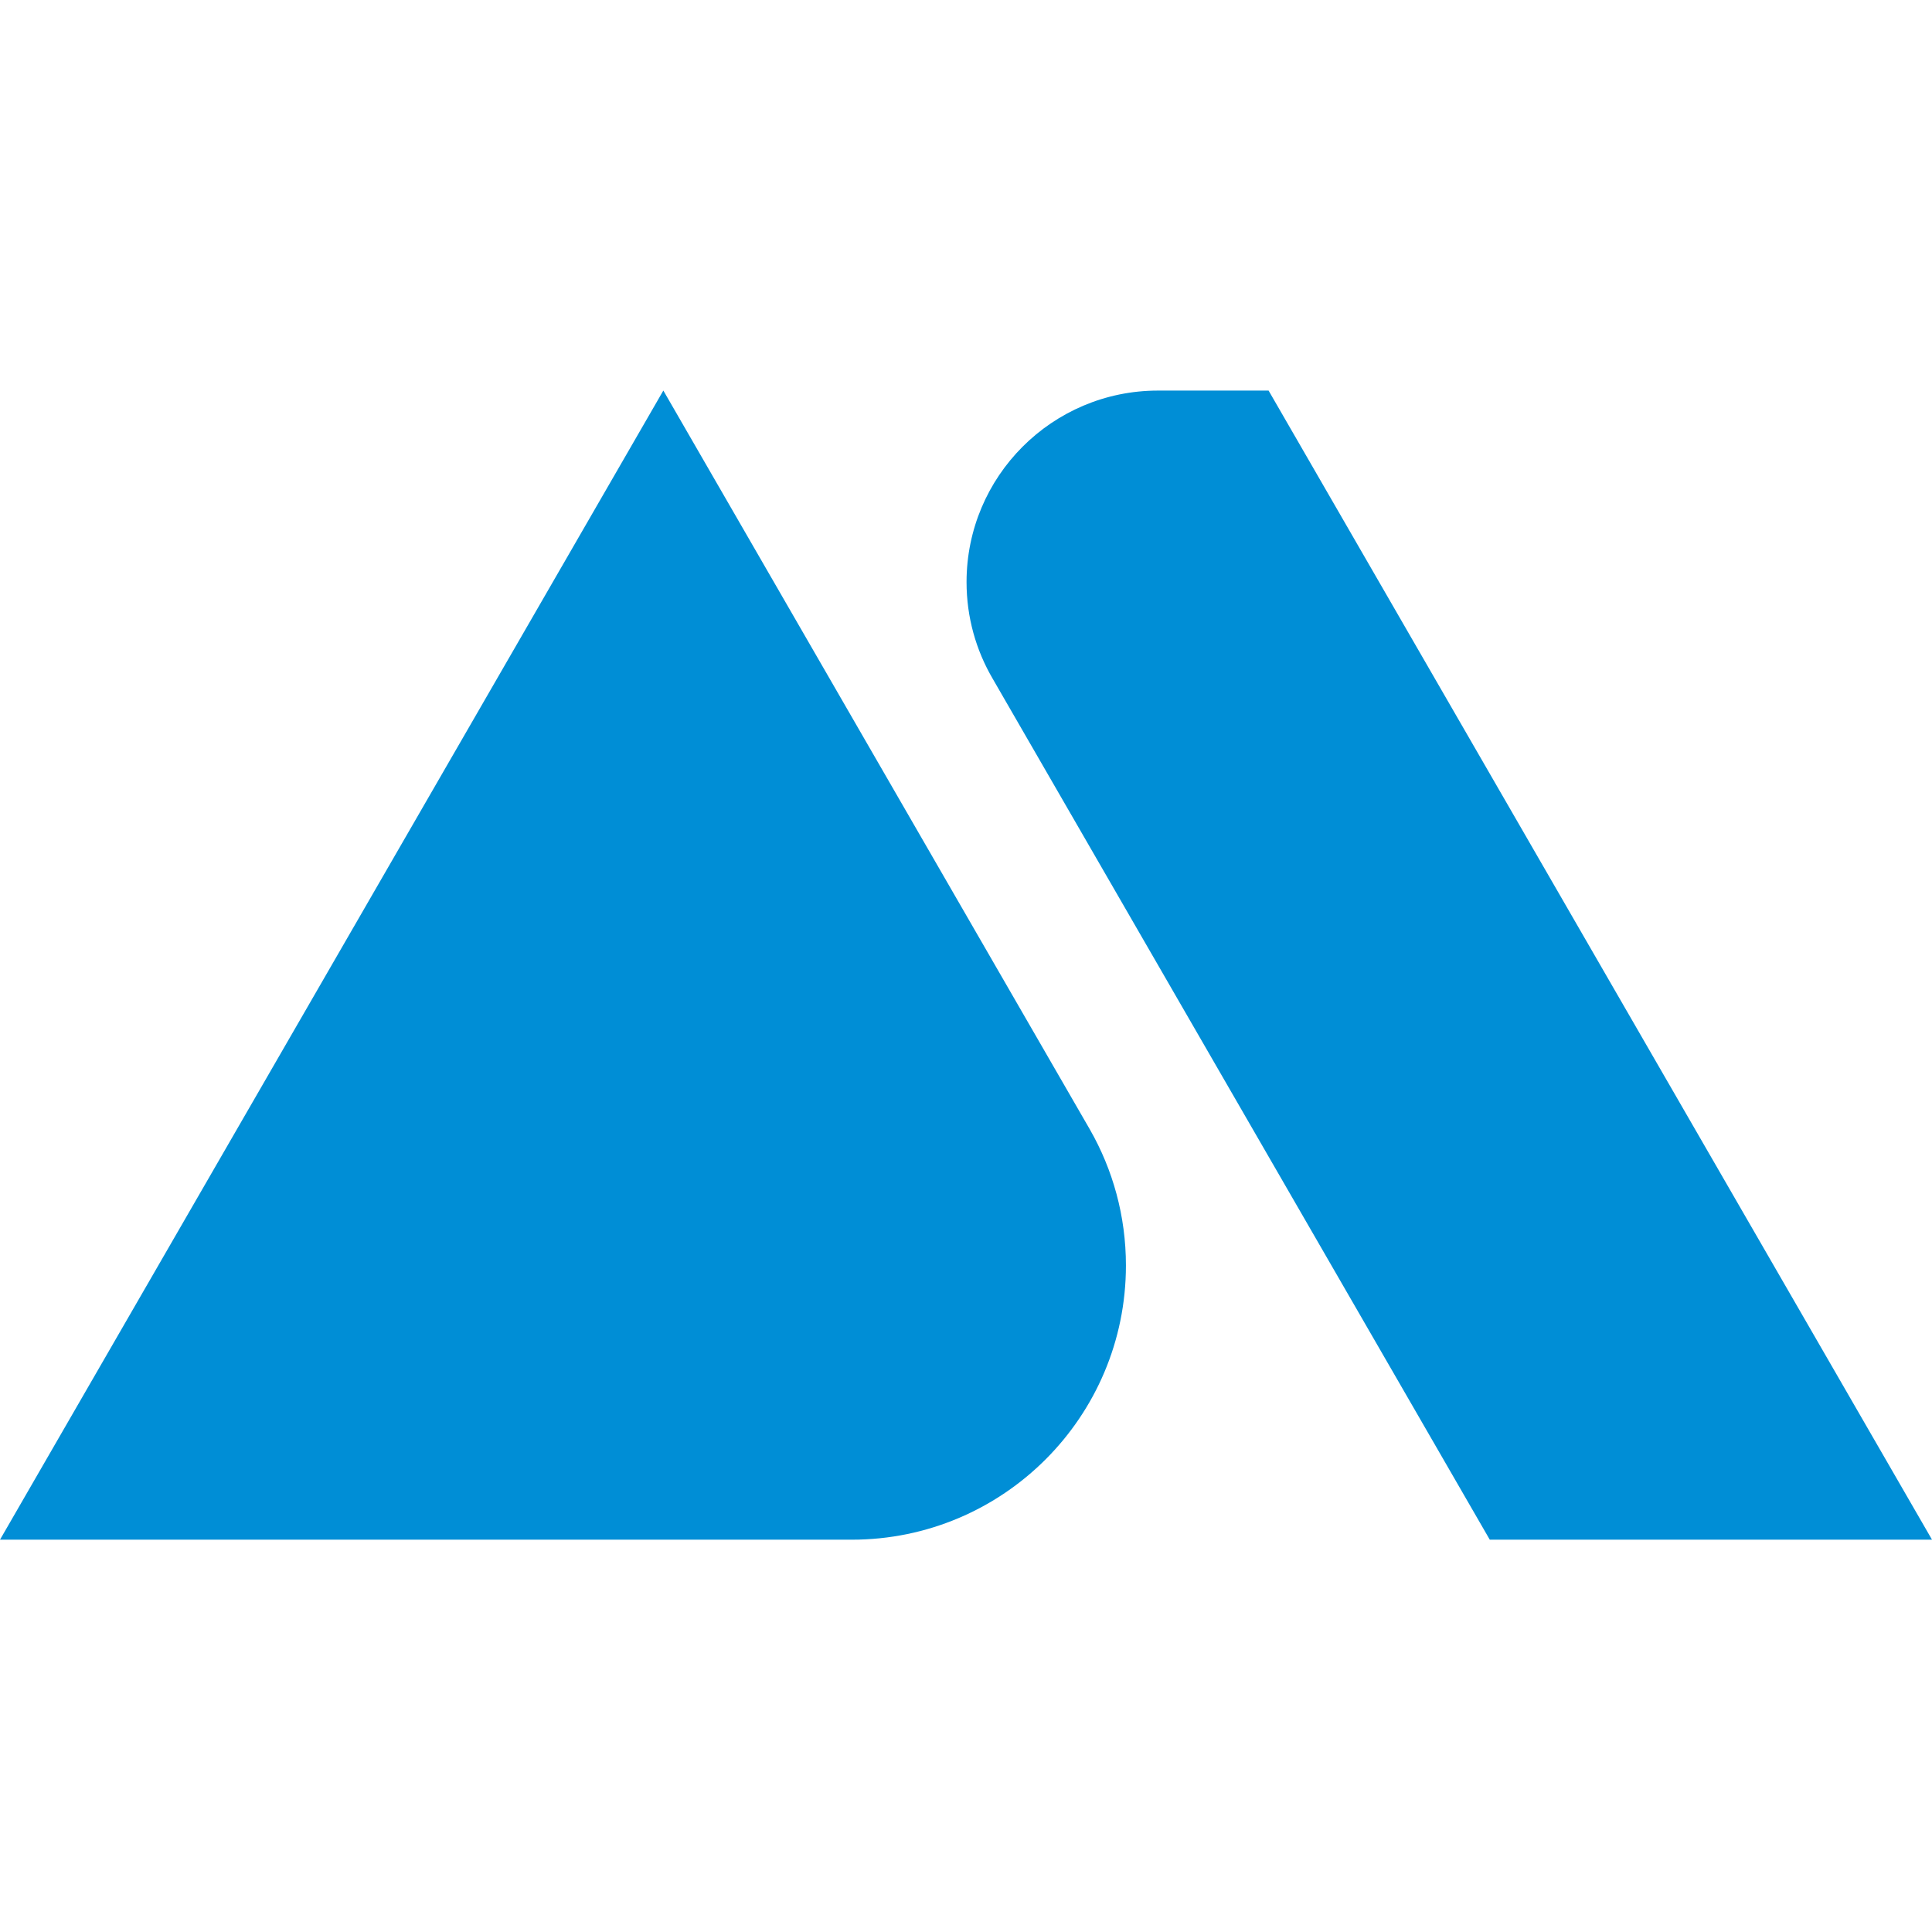 <svg xmlns="http://www.w3.org/2000/svg" version="1.1" xmlns:xlink="http://www.w3.org/1999/xlink" xmlns:svgjs="http://svgjs.dev/svgjs" width="1024px" height="1024px"><svg width="1024px" height="1024px" viewBox="0 0 1024 1024" version="1.1" xmlns="http://www.w3.org/2000/svg" xmlns:xlink="http://www.w3.org/1999/xlink">
    <title>favicon</title>
    <g id="SvgjsG1006" stroke="none" stroke-width="1" fill="none" fill-rule="evenodd">
        <g transform="translate(0, 207)" fill="#008ED6" id="SvgjsG1005">
            <path d="M1024,609.052 L672.383,0.018 L613.699,0.018 L613.697,0.018 C557.687,0.063 512.293,45.488 512.293,101.516 C512.293,120.208 517.351,137.717 526.164,152.758 L526.162,152.763 L789.603,609.058 L1024,609.058 L1024,609.052 Z"></path>
            <path d="M351.586,0 L577.503,391.366 L577.514,391.386 L577.663,391.64 L577.661,391.644 C589.814,412.887 596.764,437.494 596.764,463.722 C596.764,543.995 531.701,609.067 451.442,609.067 C451.346,609.067 451.25,609.067 451.156,609.067 L451.154,609.067 L0,609.067 L351.586,0 L351.586,0 Z"></path>
        </g>
    </g>
</svg><style>@media (prefers-color-scheme: light) { :root { filter: none; } }
@media (prefers-color-scheme: dark) { :root { filter: none; } }
</style></svg>